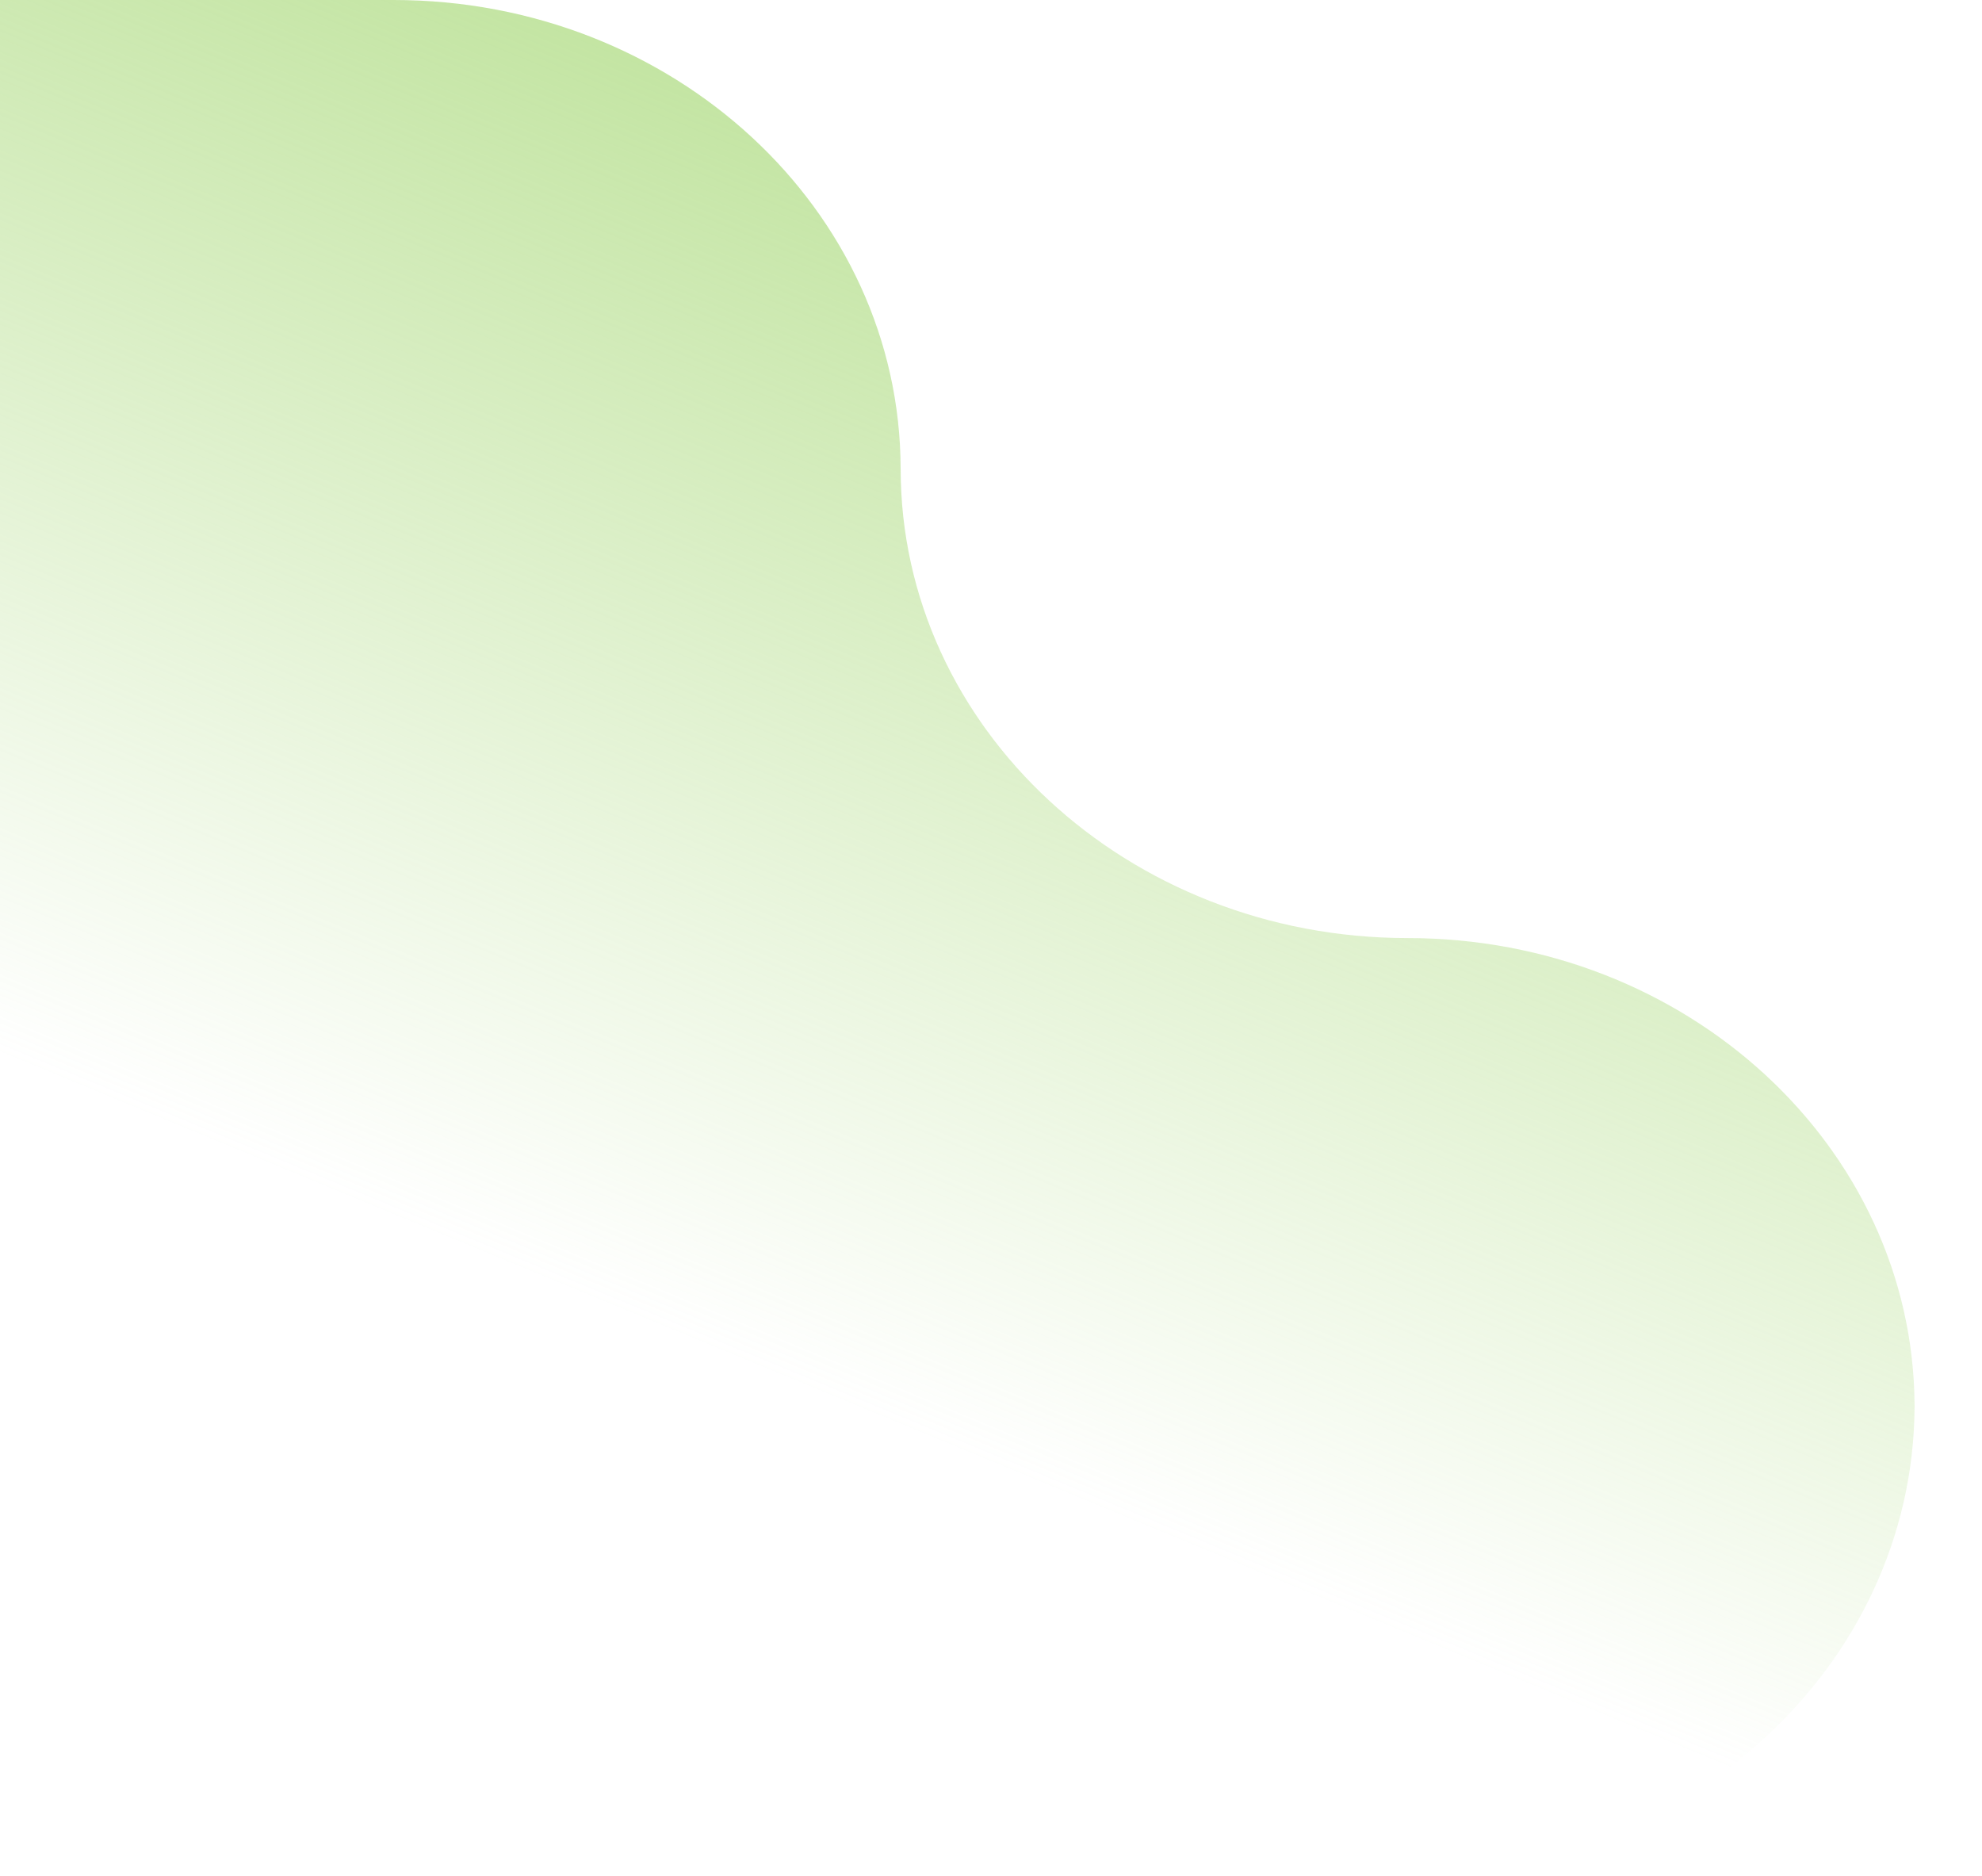 <?xml version="1.0" encoding="UTF-8"?> <svg xmlns="http://www.w3.org/2000/svg" width="584" height="552.65" viewBox="0 0 584 552.65"><defs><linearGradient id="zlt8x1tljb" x1=".1" x2=".558" y1=".17" y2=".415" gradientUnits="objectBoundingBox"><stop offset="0" stop-color="#abda7d"></stop><stop offset="1" stop-color="#abda7d" stop-opacity="0"></stop></linearGradient><clipPath id="4bj7j9xjya"><path fill="#141414" d="M584 0H0v552.65h584z"></path></clipPath></defs><g clip-path="url(#4bj7j9xjya)"><path fill="none" d="M926.282 0H0v552.65h926.282z" transform="translate(-468.566)"></path><path fill="url(#zlt8x1tljb)" d="M552.153 149.386C552.153 67.177 490.677.5 414.673.022V0c-.142 0-.274.01-.41.01s-.273-.01-.412-.01v.022C337.85.5 276.37 67.18 276.37 149.386c0 82.5-61.921 149.387-138.3 149.387v.006C61.8 298.916 0 365.741 0 448.161v478.771h690.459V298.774c-76.385 0-138.306-66.883-138.306-149.388z" opacity="0.781" transform="rotate(90 282.075 282.075)"></path></g></svg> 